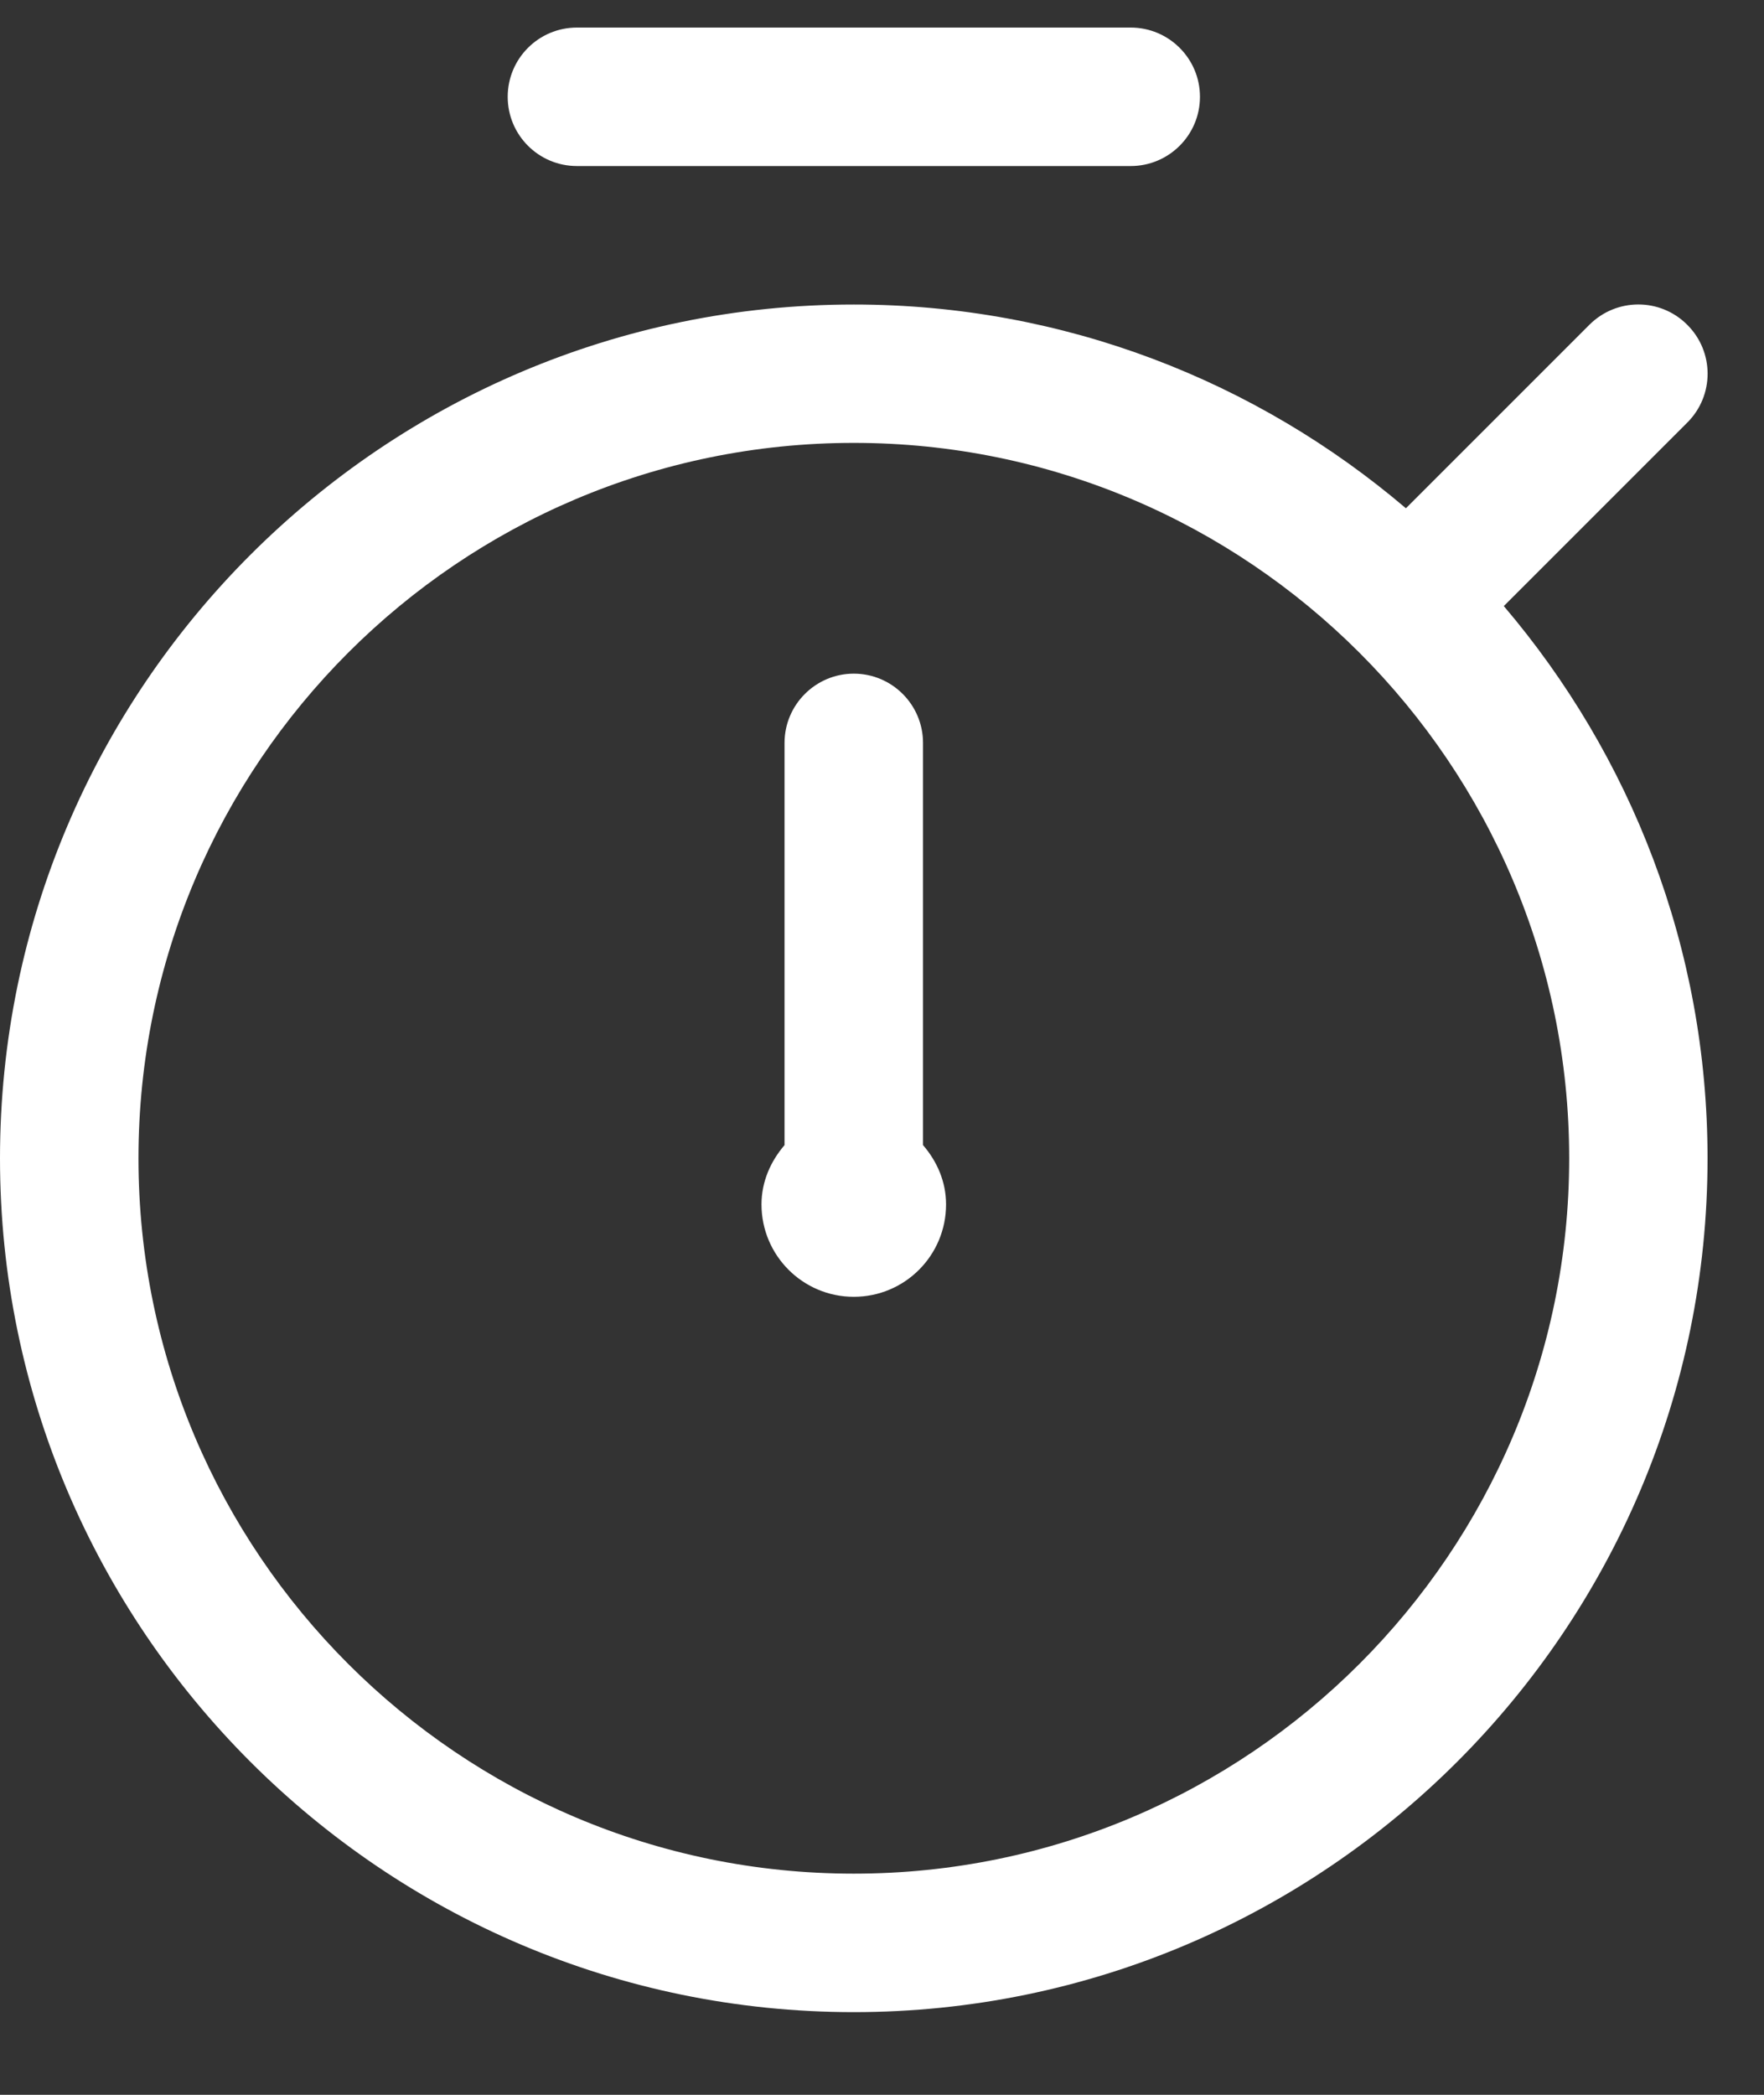 <svg xmlns="http://www.w3.org/2000/svg" width="16" height="19" viewBox="0 0 16 19" fill="none">
<rect x="0" y="0" width="16" height="19" fill="#333333" stroke="none"/>
<path d="M8.372 10.386C8.498 10.532 8.581 10.716 8.581 10.924C8.581 11.387 8.207 11.762 7.744 11.762C7.282 11.762 6.907 11.387 6.907 10.924C6.907 10.716 6.991 10.532 7.116 10.386V6.738C7.116 6.392 7.398 6.11 7.744 6.11C8.091 6.11 8.372 6.392 8.372 6.738V10.386ZM5.233 1.506H10.256C10.602 1.506 10.884 1.225 10.884 0.878C10.884 0.531 10.602 0.25 10.256 0.25H5.233C4.886 0.25 4.605 0.531 4.605 0.878C4.605 1.225 4.886 1.506 5.233 1.506ZM15.304 3.833L13.64 5.497C14.79 6.849 15.488 8.596 15.488 10.506C15.488 14.776 12.014 18.25 7.744 18.25C3.474 18.25 0 14.776 0 10.506C0 6.236 3.474 2.762 7.744 2.762C9.654 2.762 11.401 3.46 12.752 4.61L14.416 2.946C14.662 2.7 15.059 2.7 15.304 2.946C15.55 3.191 15.55 3.588 15.304 3.833ZM7.744 4.017C4.166 4.017 1.256 6.928 1.256 10.506C1.256 14.084 4.166 16.994 7.744 16.994C11.322 16.994 14.233 14.084 14.233 10.506C14.233 6.928 11.322 4.017 7.744 4.017Z" fill="#ffffff"/>
</svg>